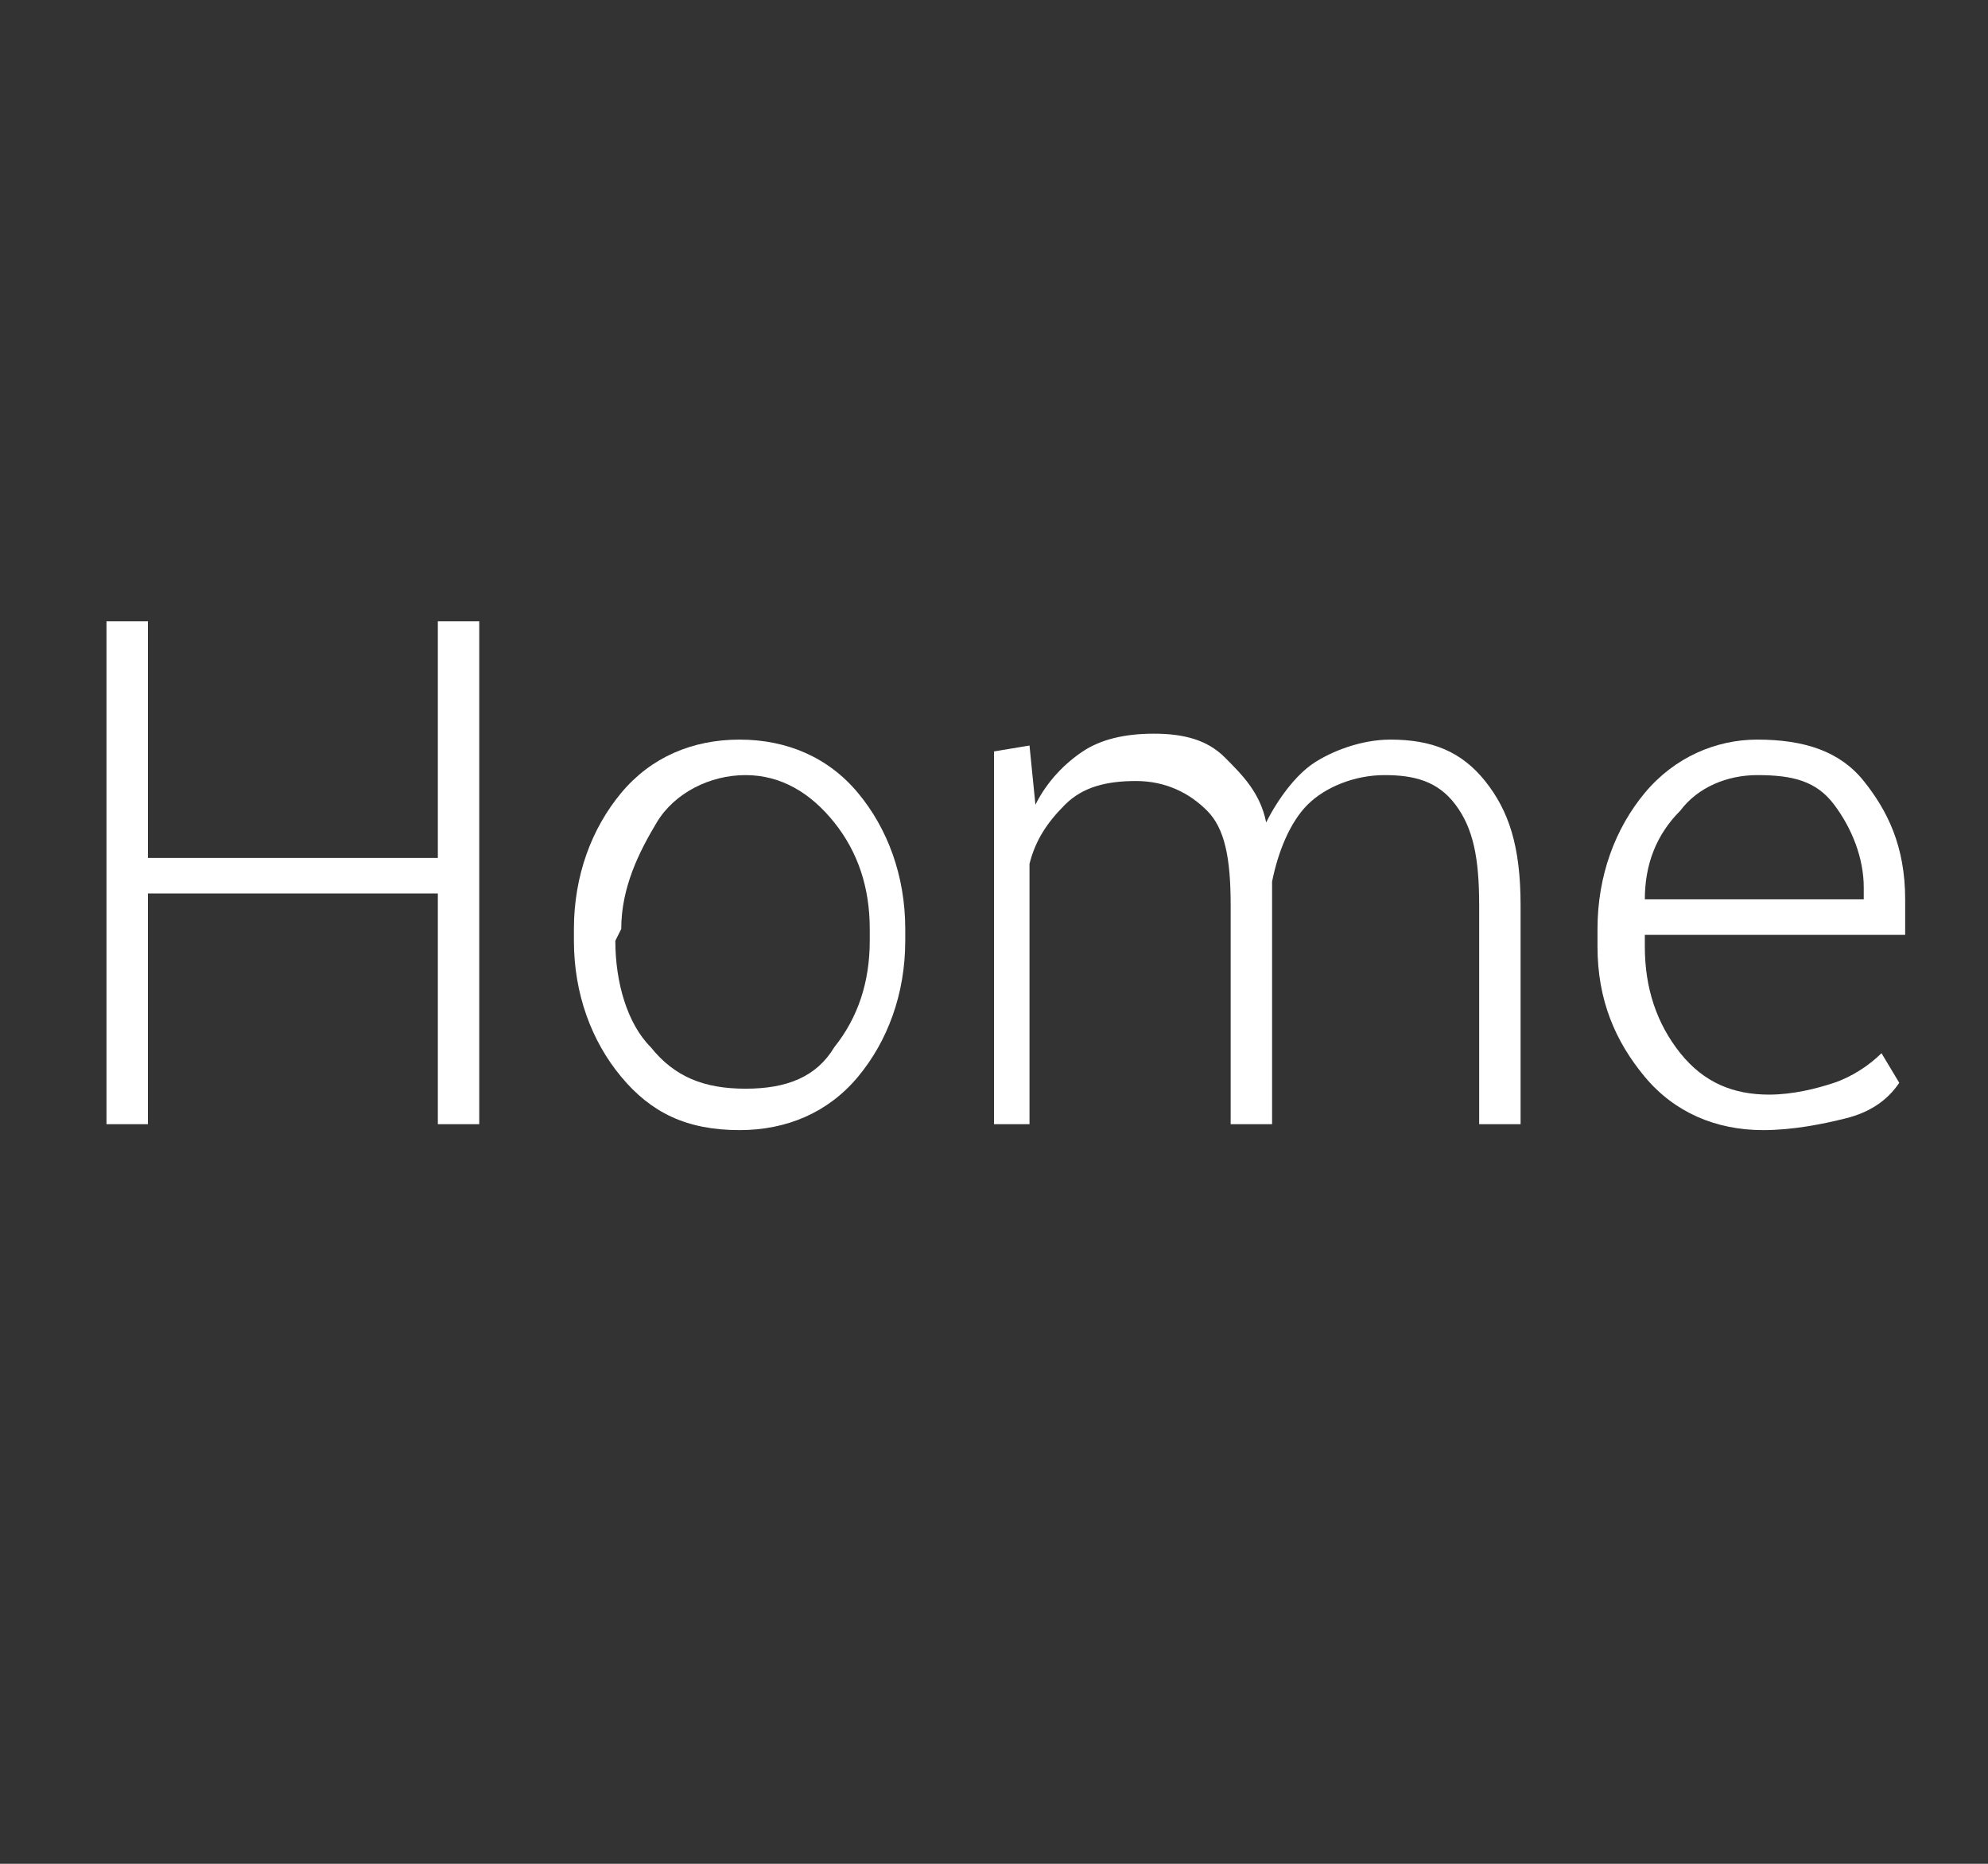 <?xml version="1.0" encoding="utf-8"?>
<!-- Generator: Adobe Illustrator 21.1.0, SVG Export Plug-In . SVG Version: 6.00 Build 0)  -->
<svg version="1.1" id="Capa_1" xmlns="http://www.w3.org/2000/svg" xmlns:xlink="http://www.w3.org/1999/xlink" x="0px" y="0px"
	 viewBox="0 0 33.6 31.5" style="enable-background:new 0 0 33.6 31.5;" xml:space="preserve">
<rect x="0" y="0" width="33.6" height="31.5" fill="#333333" stroke="none"/>
<style type="text/css">
	.st0{fill:#FFFFFF;}
</style>
<g>
	<path class="st0" d="M8.1,19H7.4v-3.9H2.5V19H1.8v-8.5h0.7v4h4.9v-4h0.7C8.1,10.5,8.1,19,8.1,19z"/>
	<path class="st0" d="M9.7,15.7c0-0.9,0.3-1.7,0.8-2.3c0.5-0.6,1.2-0.9,2-0.9c0.8,0,1.5,0.3,2,0.9s0.8,1.4,0.8,2.3v0.2
		c0,0.9-0.3,1.7-0.8,2.3s-1.2,0.9-2,0.9c-0.9,0-1.5-0.3-2-0.9s-0.8-1.4-0.8-2.3C9.7,15.9,9.7,15.7,9.7,15.7z M10.4,15.9
		c0,0.7,0.2,1.4,0.6,1.8c0.4,0.5,0.9,0.7,1.6,0.7s1.2-0.2,1.5-0.7c0.4-0.5,0.6-1.1,0.6-1.8v-0.2c0-0.7-0.2-1.3-0.6-1.8
		s-0.9-0.8-1.5-0.8s-1.2,0.3-1.5,0.8s-0.6,1.1-0.6,1.8L10.4,15.9L10.4,15.9z"/>
	<path class="st0" d="M17.4,12.6l0.1,1c0.2-0.4,0.5-0.7,0.8-0.9s0.7-0.3,1.2-0.3s0.9,0.1,1.2,0.4s0.6,0.6,0.7,1.1
		c0.2-0.4,0.5-0.8,0.8-1s0.8-0.4,1.3-0.4c0.7,0,1.2,0.2,1.6,0.7s0.6,1.1,0.6,2.1V19H25v-3.7c0-0.8-0.1-1.3-0.4-1.7s-0.7-0.5-1.2-0.5
		s-1,0.2-1.3,0.5s-0.5,0.8-0.6,1.3V15v0.1V19h-0.7v-3.7c0-0.8-0.1-1.3-0.4-1.6s-0.7-0.5-1.2-0.5s-0.9,0.1-1.2,0.4s-0.5,0.6-0.6,1V19
		h-0.6v-6.3L17.4,12.6L17.4,12.6z"/>
	<path class="st0" d="M29.8,19.1c-0.8,0-1.5-0.3-2-0.9S27,16.9,27,16v-0.3c0-0.9,0.3-1.7,0.8-2.3s1.2-0.9,1.9-0.9
		c0.8,0,1.4,0.2,1.8,0.7s0.7,1.1,0.7,2v0.6h-4.4V16c0,0.7,0.2,1.3,0.6,1.8s0.9,0.7,1.5,0.7c0.4,0,0.8-0.1,1.1-0.2s0.6-0.3,0.8-0.5
		l0.3,0.5c-0.2,0.3-0.5,0.5-0.9,0.6S30.3,19.1,29.8,19.1z M29.7,13.1c-0.5,0-1,0.2-1.3,0.6c-0.4,0.4-0.6,0.9-0.6,1.5l0,0h3.7V15
		c0-0.5-0.2-1-0.5-1.4S30.3,13.1,29.7,13.1z"/>
</g>
</svg>
